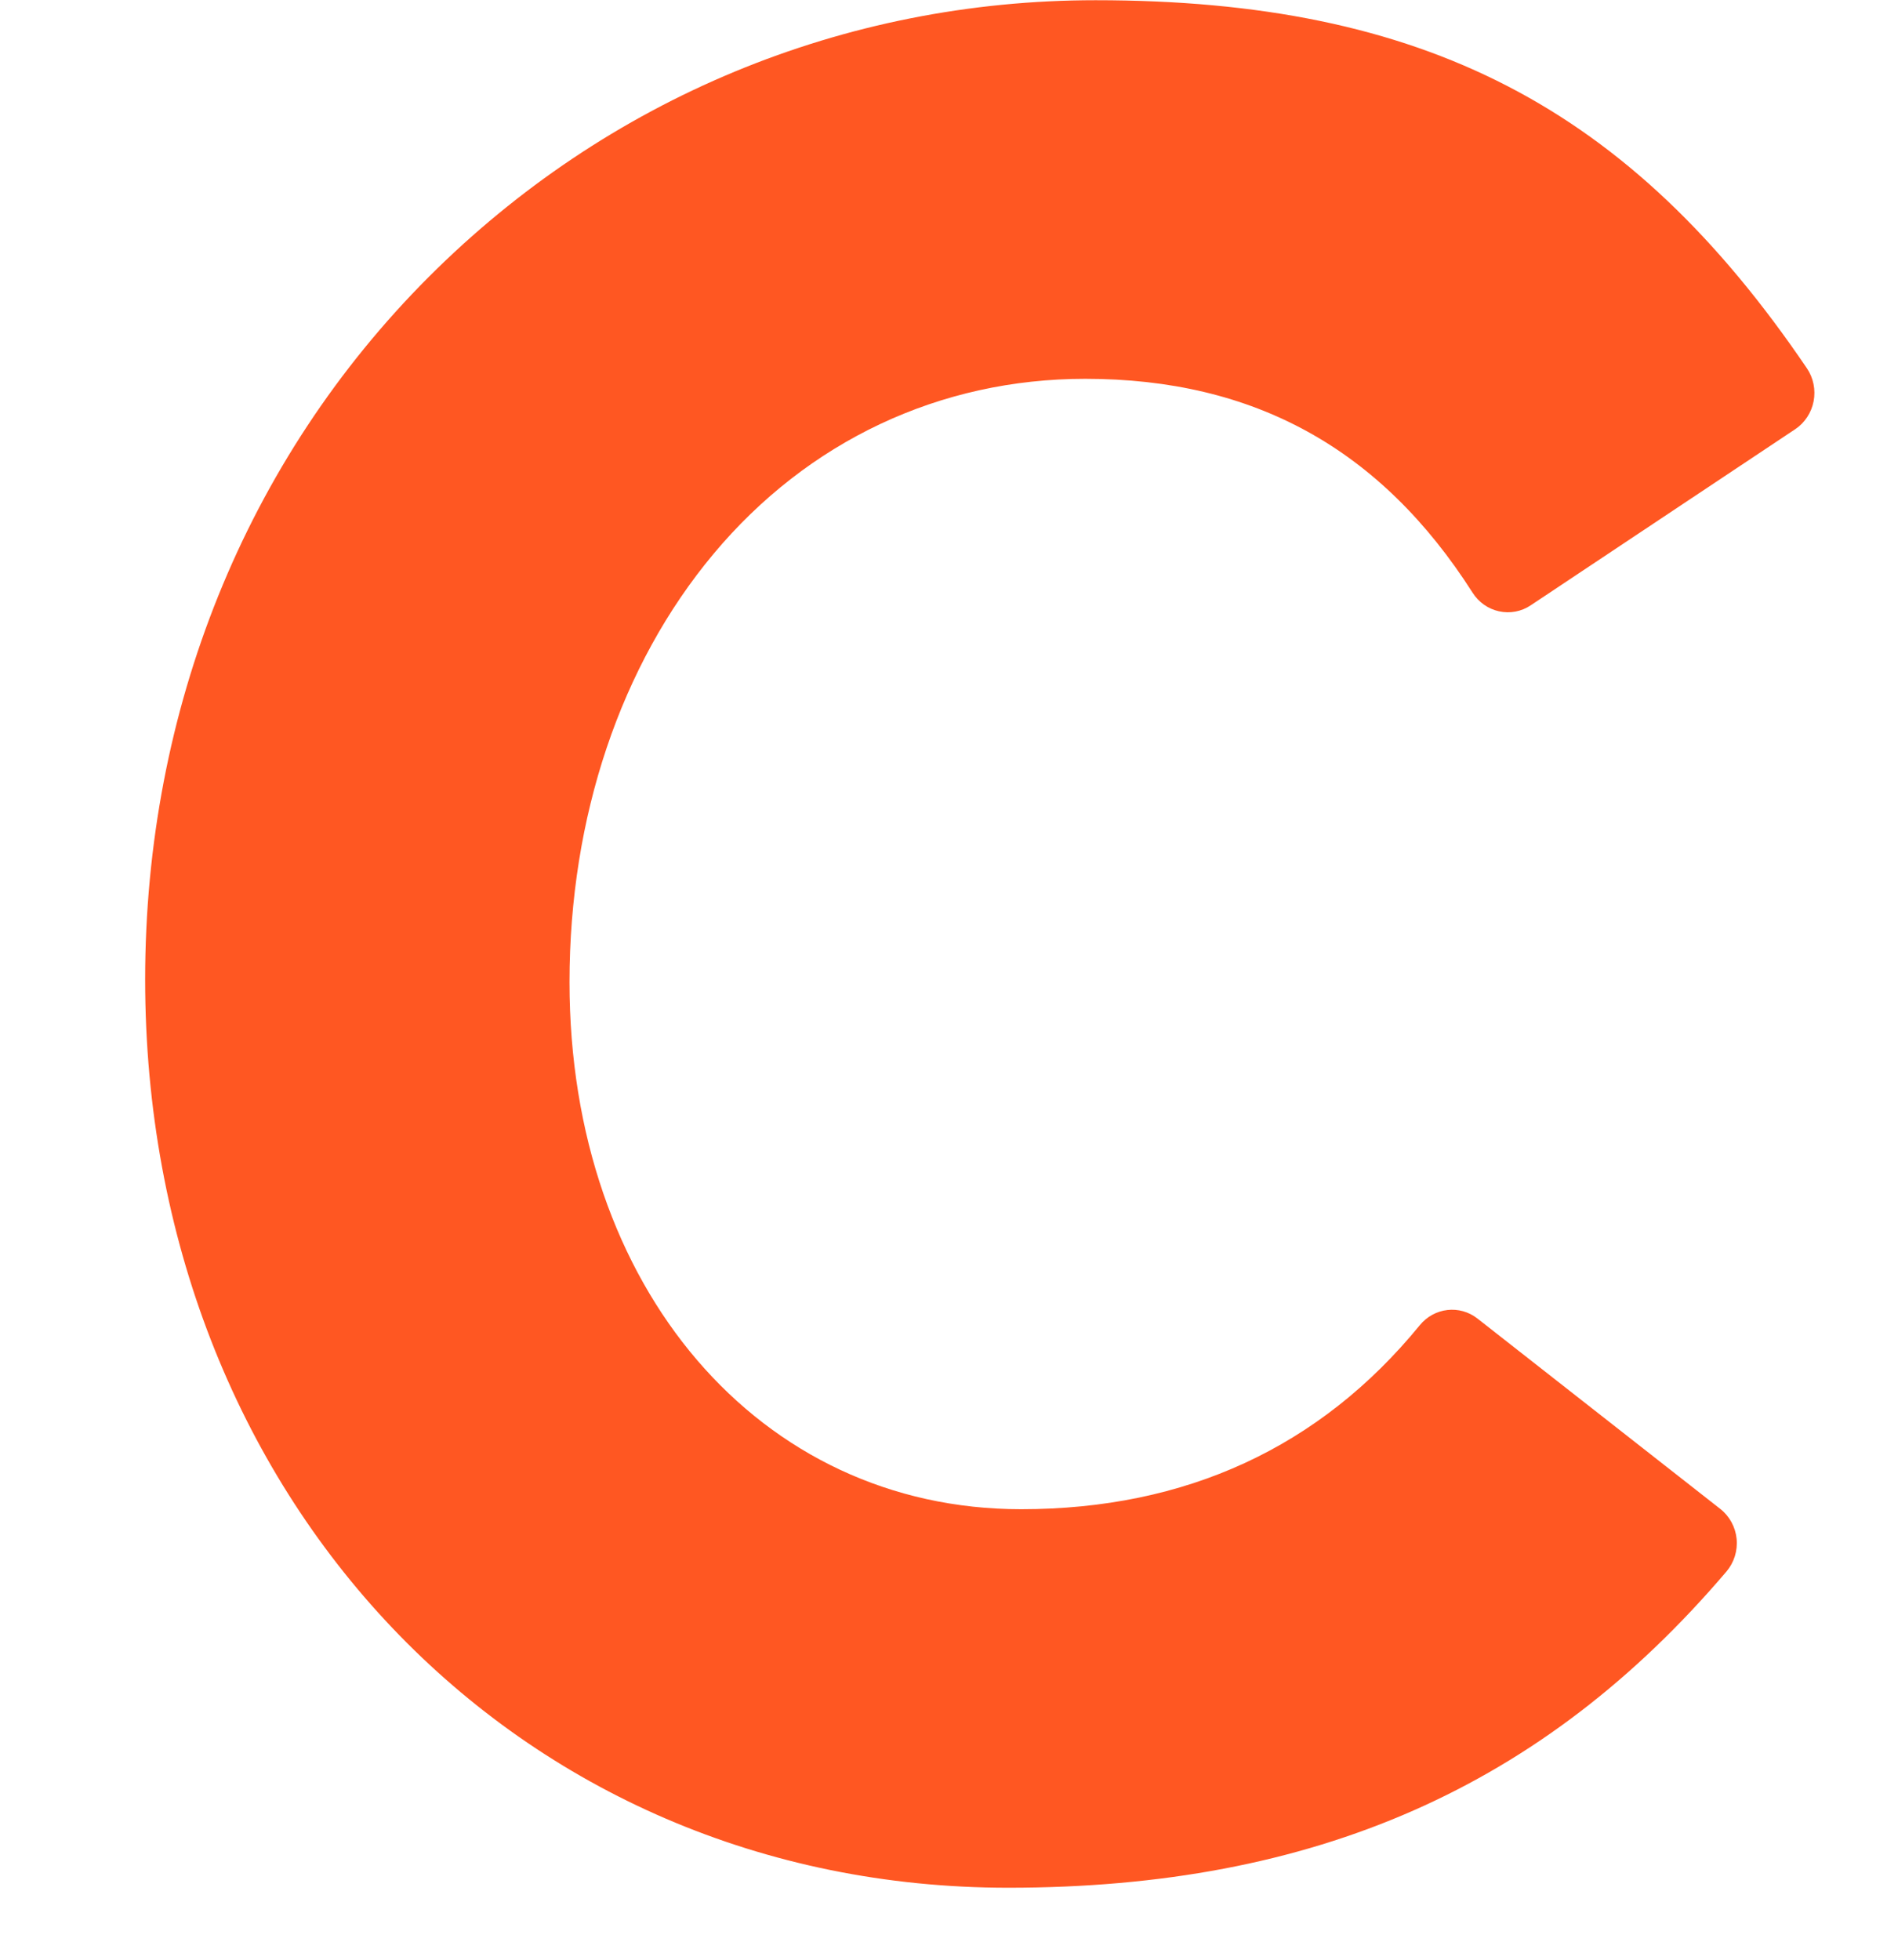 <svg width="26" height="27" viewBox="0 0 26 27" fill="none" xmlns="http://www.w3.org/2000/svg">
<path fill-rule="evenodd" clip-rule="evenodd" d="M24.897 5.074C22.454 1.472 19.614 0.003 15.095 0.003C11.628 0.003 8.365 1.357 5.908 3.814C3.388 6.336 2 9.772 2 13.492C2 20.625 7.113 26.003 13.892 26.003C18.113 26.003 21.258 24.619 23.789 21.646C23.893 21.523 23.944 21.36 23.928 21.197C23.912 21.035 23.83 20.884 23.703 20.785L20.359 18.164C20.113 17.97 19.762 18.01 19.562 18.255C18.187 19.937 16.339 20.789 14.069 20.789C10.463 20.789 7.847 17.735 7.847 13.528C7.847 11.256 8.551 9.161 9.831 7.63C11.131 6.075 12.95 5.218 14.953 5.218C17.28 5.218 19.026 6.182 20.29 8.164C20.374 8.296 20.503 8.387 20.652 8.42C20.805 8.454 20.961 8.425 21.091 8.338L24.737 5.911C24.867 5.824 24.959 5.684 24.989 5.527C25.019 5.37 24.986 5.205 24.897 5.074Z" fill="#FF5722"/>
</svg>
